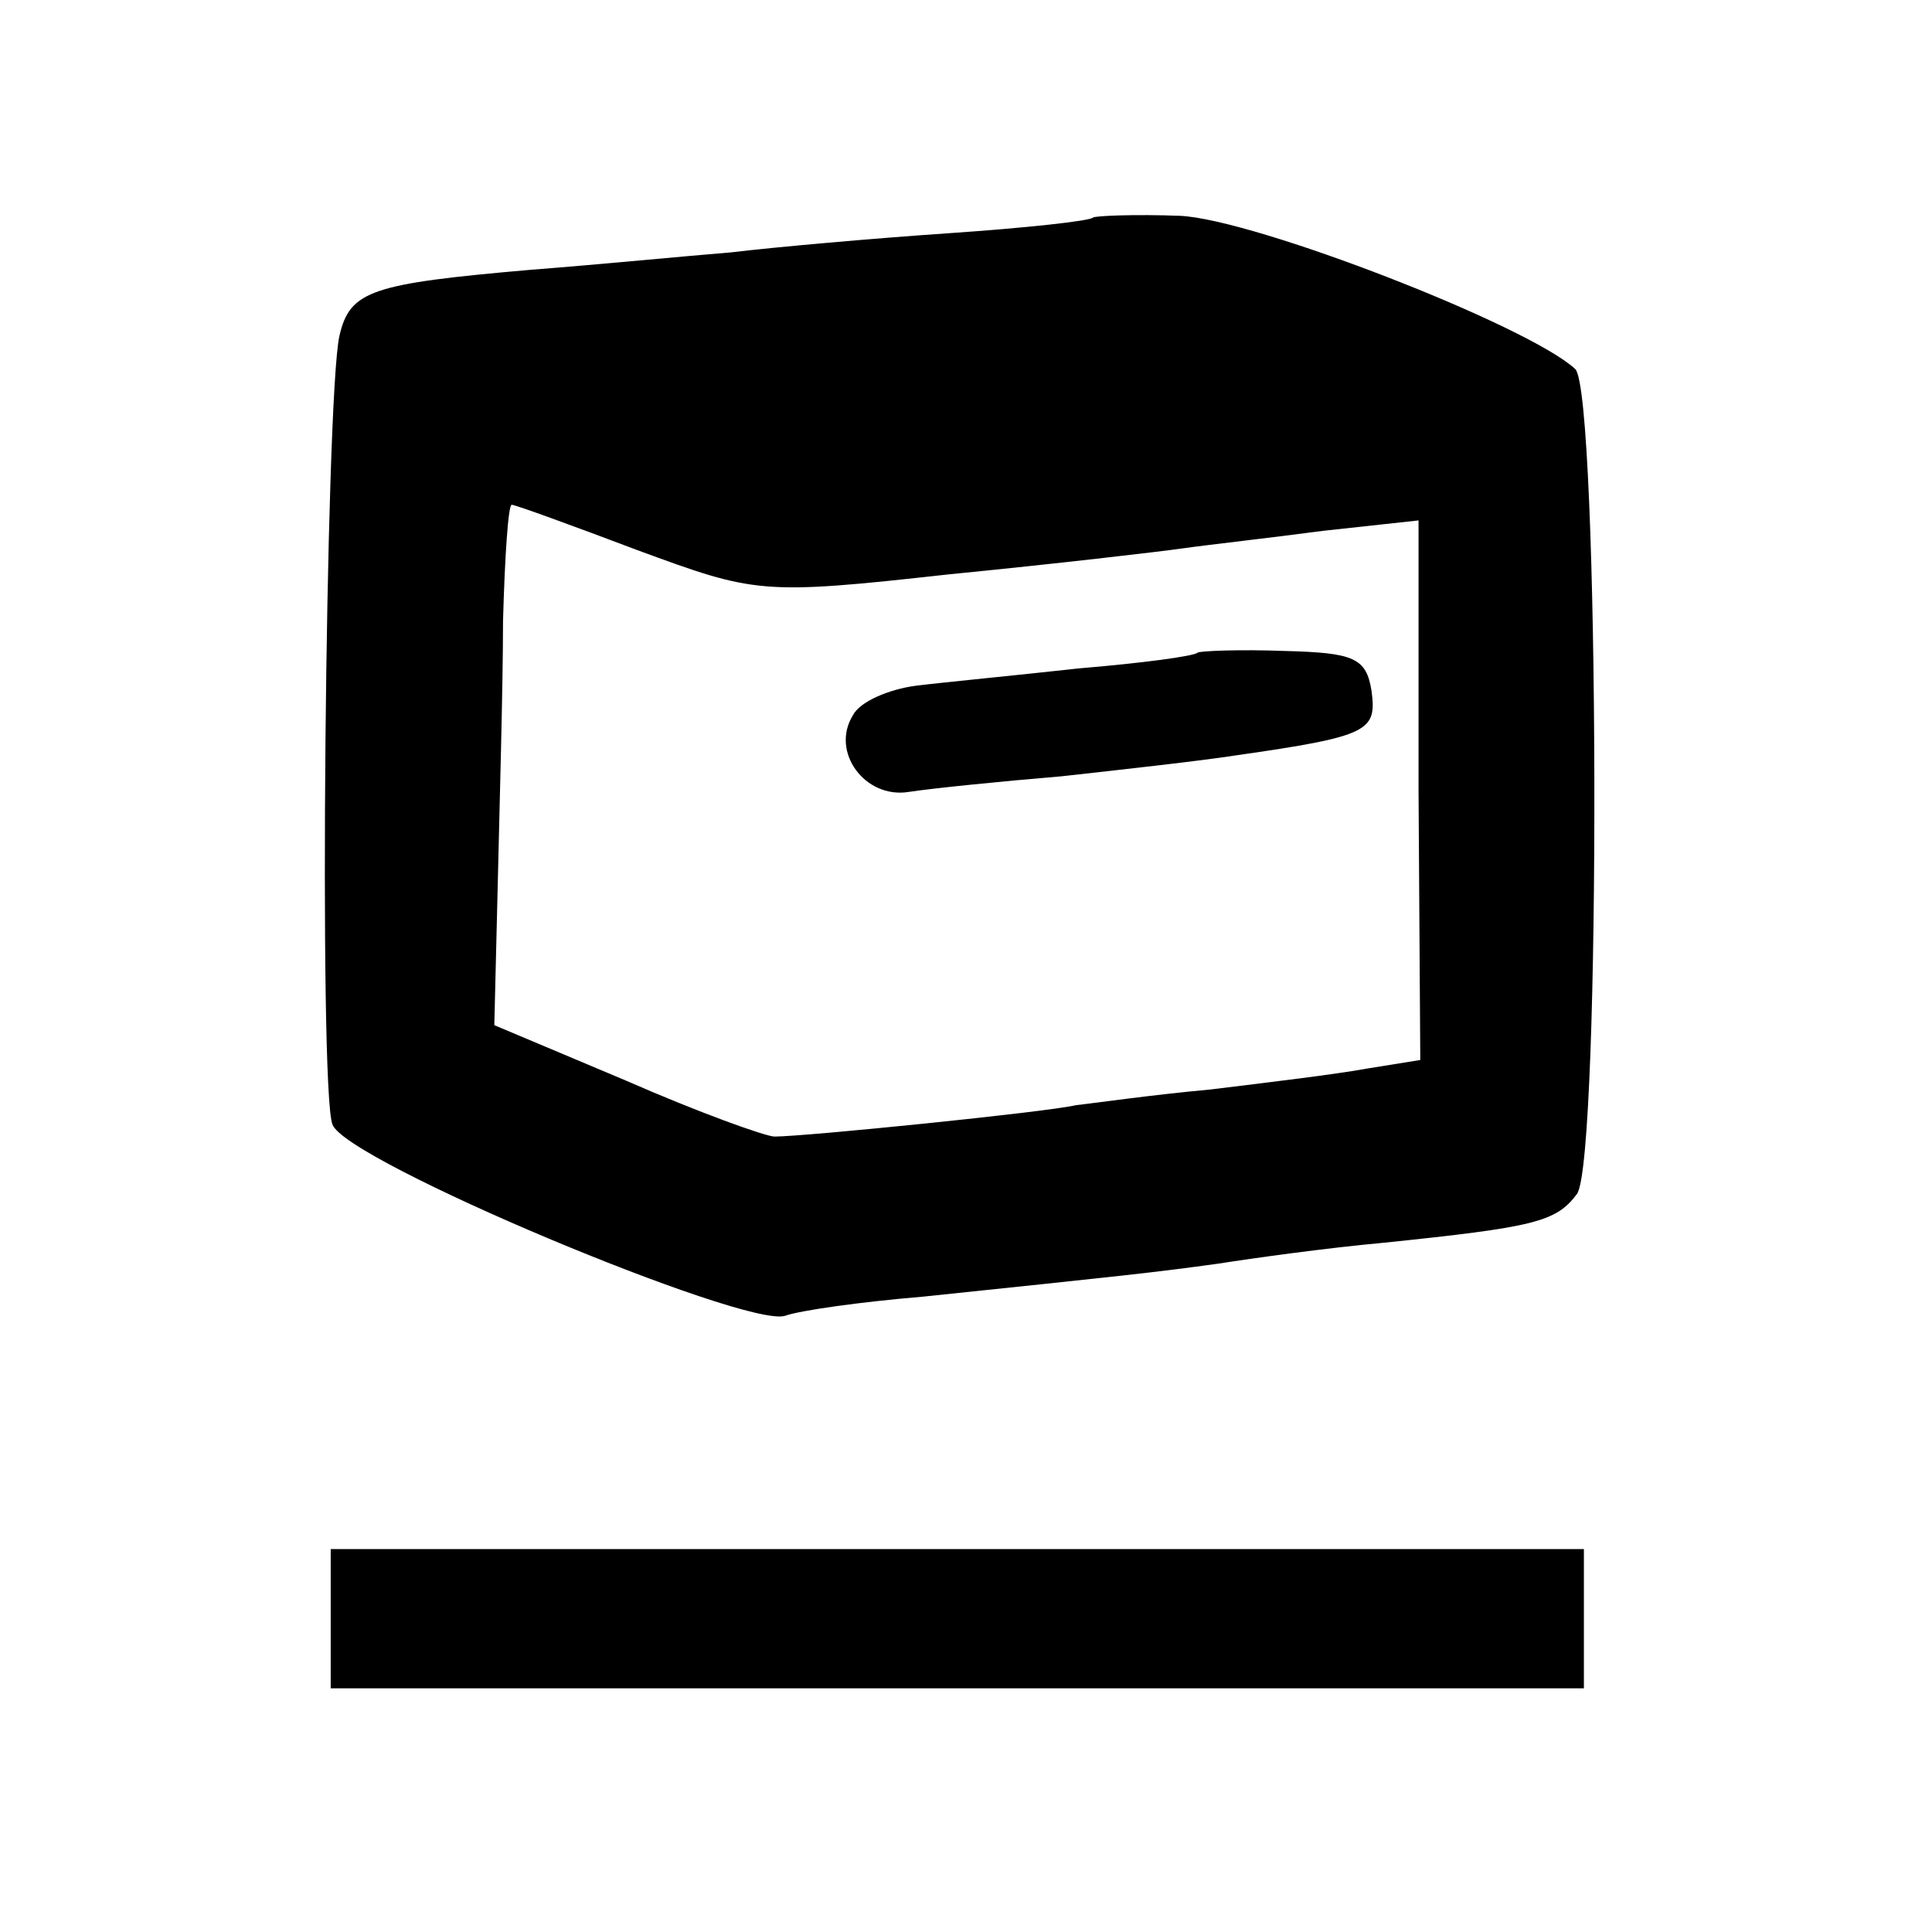 <?xml version="1.0" standalone="no"?>
<!DOCTYPE svg PUBLIC "-//W3C//DTD SVG 20010904//EN"
 "http://www.w3.org/TR/2001/REC-SVG-20010904/DTD/svg10.dtd">
<svg version="1.0" xmlns="http://www.w3.org/2000/svg"
 width="111pt" height="111pt" viewBox="0 0 111 111"
 preserveAspectRatio="xMidYMid meet">
<g transform="translate(0,111) scale(0.1,-0.1)"
fill="#000000" stroke="none">
<path d="M628 985 c-2 -2 -39 -6 -83 -9 -44 -3 -100 -8 -125 -11 -25 -2 -76
-7 -115 -10 -92 -8 -104 -12 -110 -38 -8 -36 -12 -433 -4 -453 7 -21 237 -117
260 -110 8 3 43 8 79 11 115 12 134 14 170 19 19 3 62 9 95 12 87 9 99 12 111
28 14 19 13 461 -1 474 -27 25 -184 86 -227 88 -26 1 -49 0 -50 -1z m-262
-191 c68 -25 71 -26 179 -14 61 6 121 13 135 15 14 2 50 6 80 10 l55 6 0 -155
1 -155 -31 -5 c-16 -3 -57 -8 -90 -12 -33 -3 -68 -8 -77 -9 -17 -4 -156 -18
-173 -18 -5 0 -44 14 -85 32 l-76 32 2 82 c1 45 3 112 3 150 1 37 3 67 5 67 2
0 35 -12 72 -26z"/>
<path d="M688 735 c-2 -2 -32 -6 -68 -9 -36 -4 -78 -8 -94 -10 -15 -2 -32 -9
-36 -17 -13 -21 7 -48 32 -44 13 2 52 6 88 9 36 4 81 9 100 12 77 11 81 14 78
37 -3 19 -10 22 -50 23 -26 1 -49 0 -50 -1z"/>
<path d="M190 180 l0 -40 360 0 360 0 0 40 0 40 -360 0 -360 0 0 -40z"/>
</g>
</svg>

